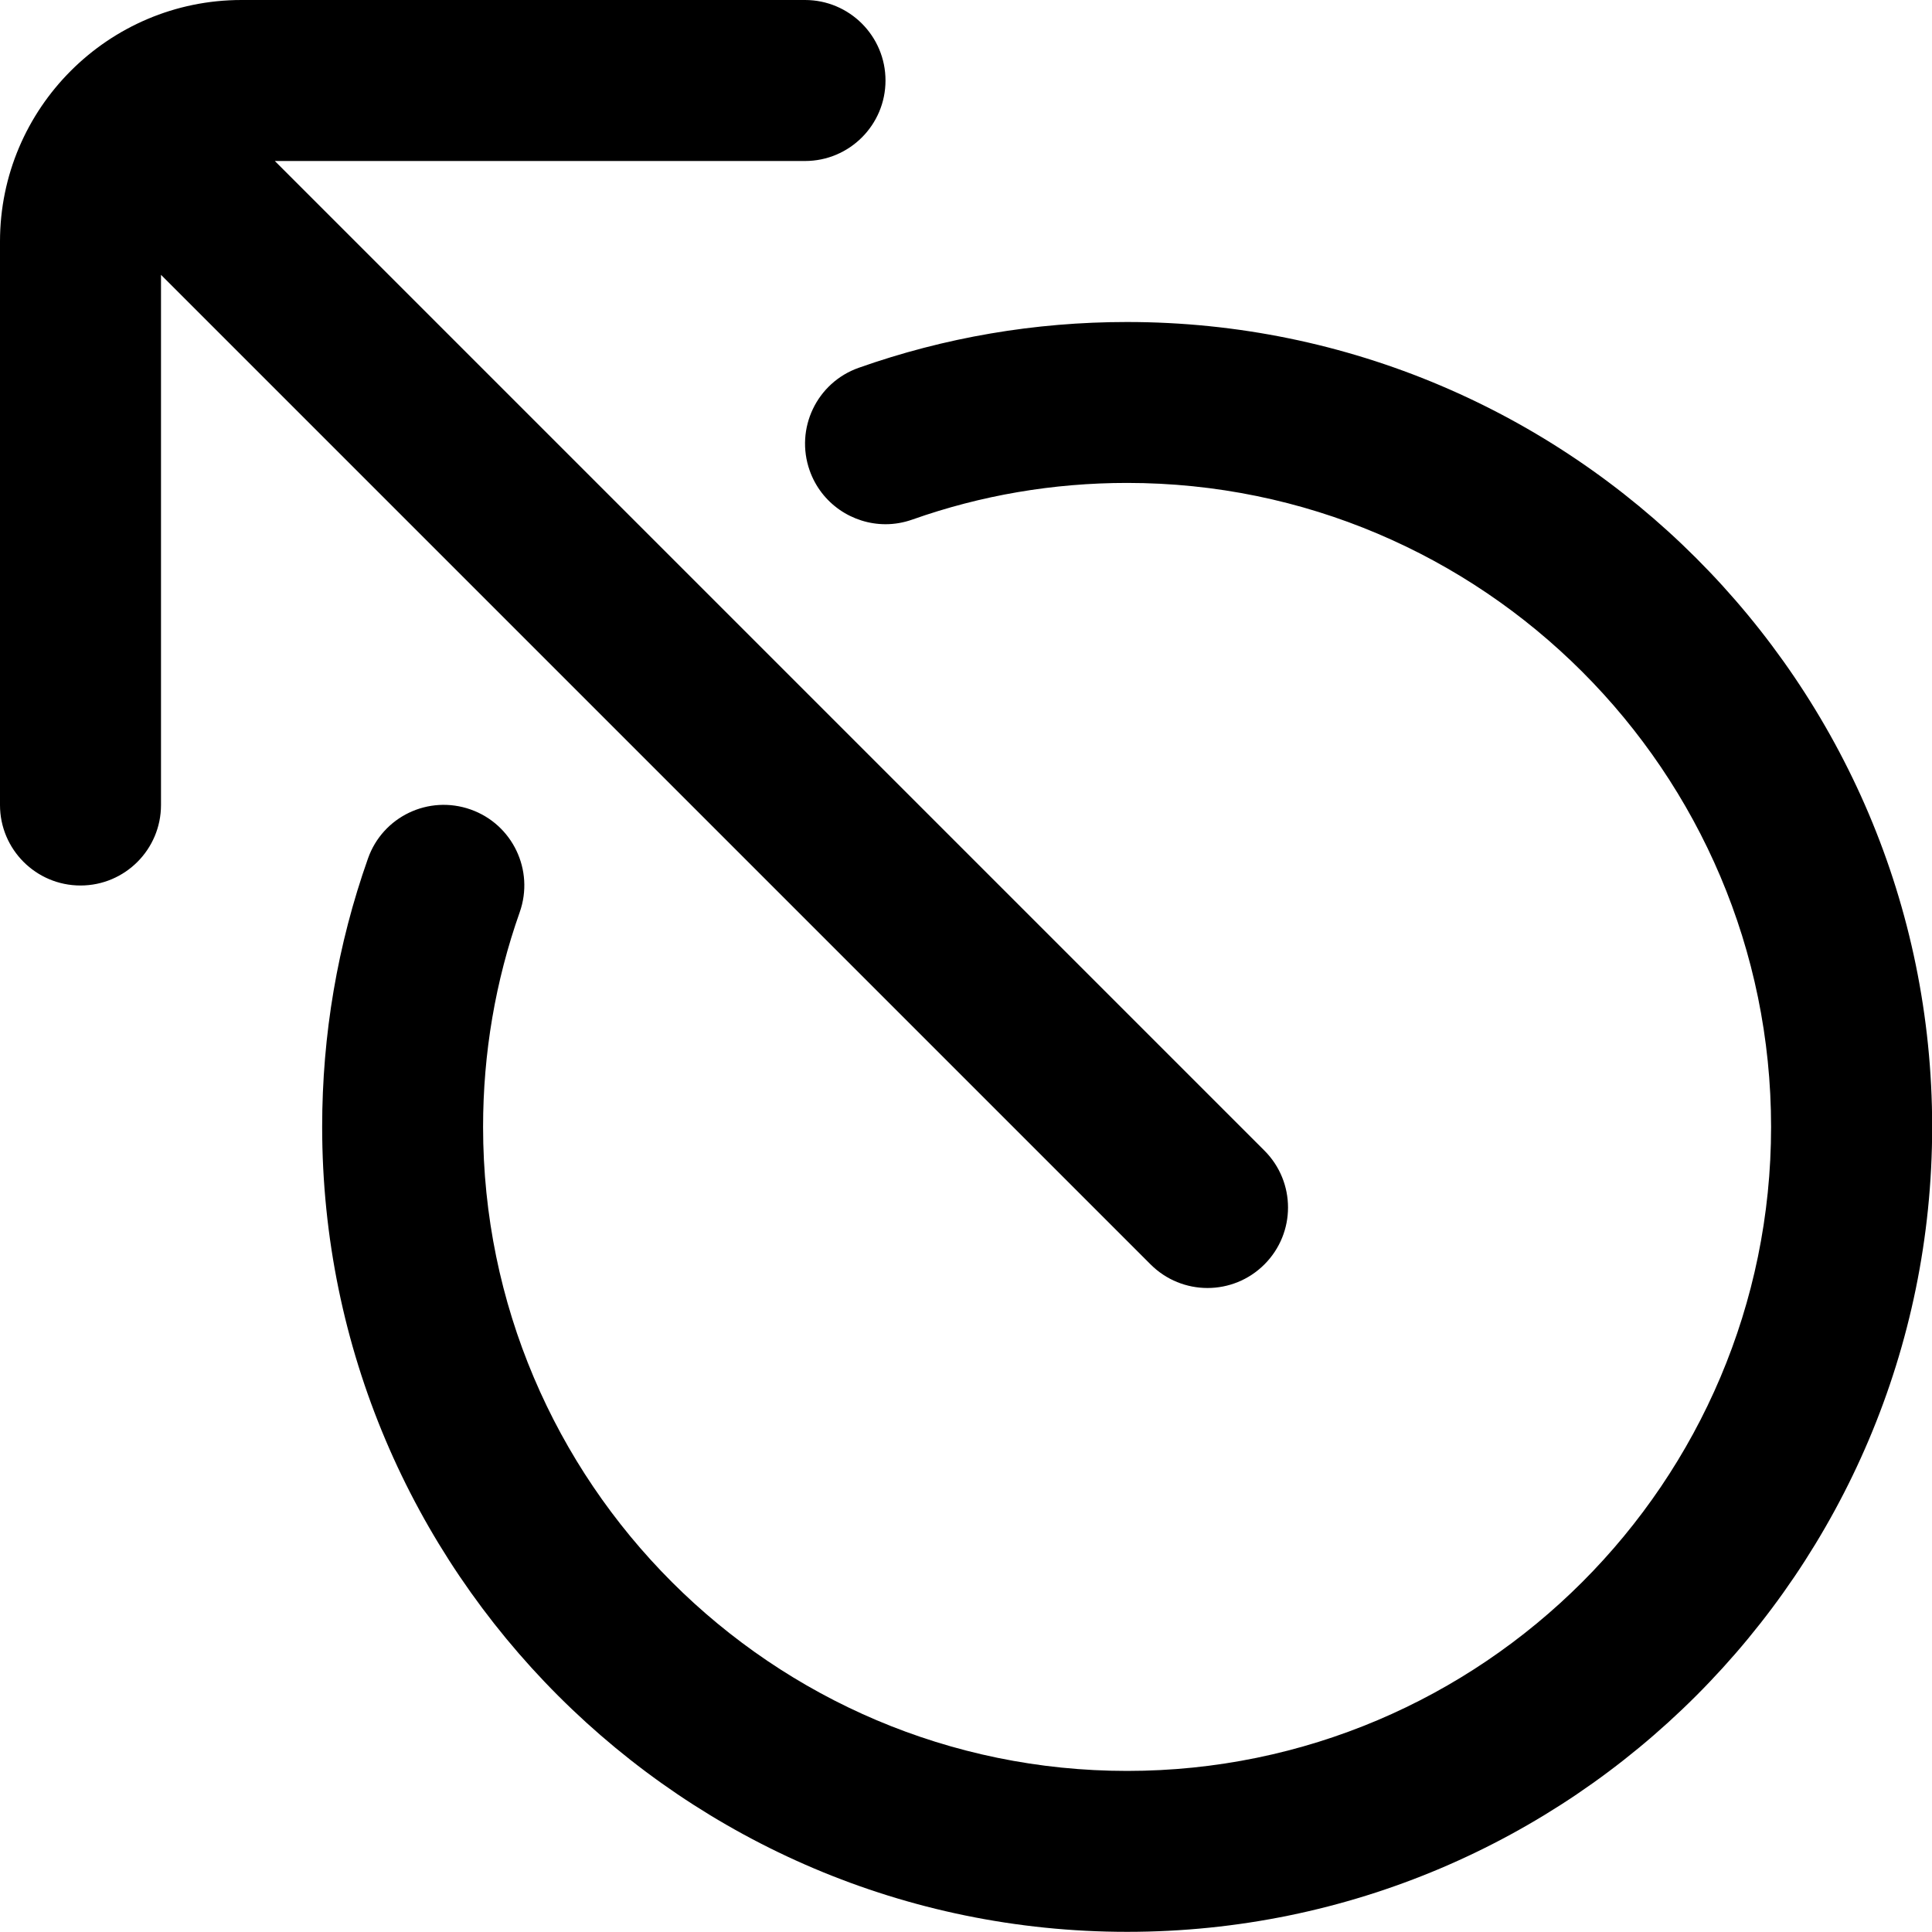 <?xml version="1.0" encoding="UTF-8"?>
<svg xmlns="http://www.w3.org/2000/svg" id="Layer_1" data-name="Layer 1" viewBox="0 0 24 24" width="512" height="512"><path d="M2,3.414v6.586c0,.552-.448,1-1,1s-1-.448-1-1V3C0,1.346,1.346,0,3,0h7c.552,0,1,.448,1,1s-.448,1-1,1H3.414L15.707,14.293c.391,.391,.391,1.023,0,1.414-.195,.195-.451,.293-.707,.293s-.512-.098-.707-.293L2,3.414Zm12,.586c-1.143,0-2.264,.191-3.333,.569-.521,.184-.793,.755-.609,1.276,.145,.41,.531,.667,.943,.667,.11,0,.223-.019,.333-.058,.854-.302,1.751-.455,2.667-.455,4.411,0,8,3.589,8,8s-3.589,8-8,8-8-3.589-8-8c0-.915,.153-1.812,.455-2.667,.184-.521-.089-1.092-.609-1.276-.523-.185-1.093,.088-1.276,.609-.378,1.069-.569,2.19-.569,3.333,0,5.514,4.486,10,10,10s10-4.486,10-10S19.514,4,14,4Z"/></svg>
